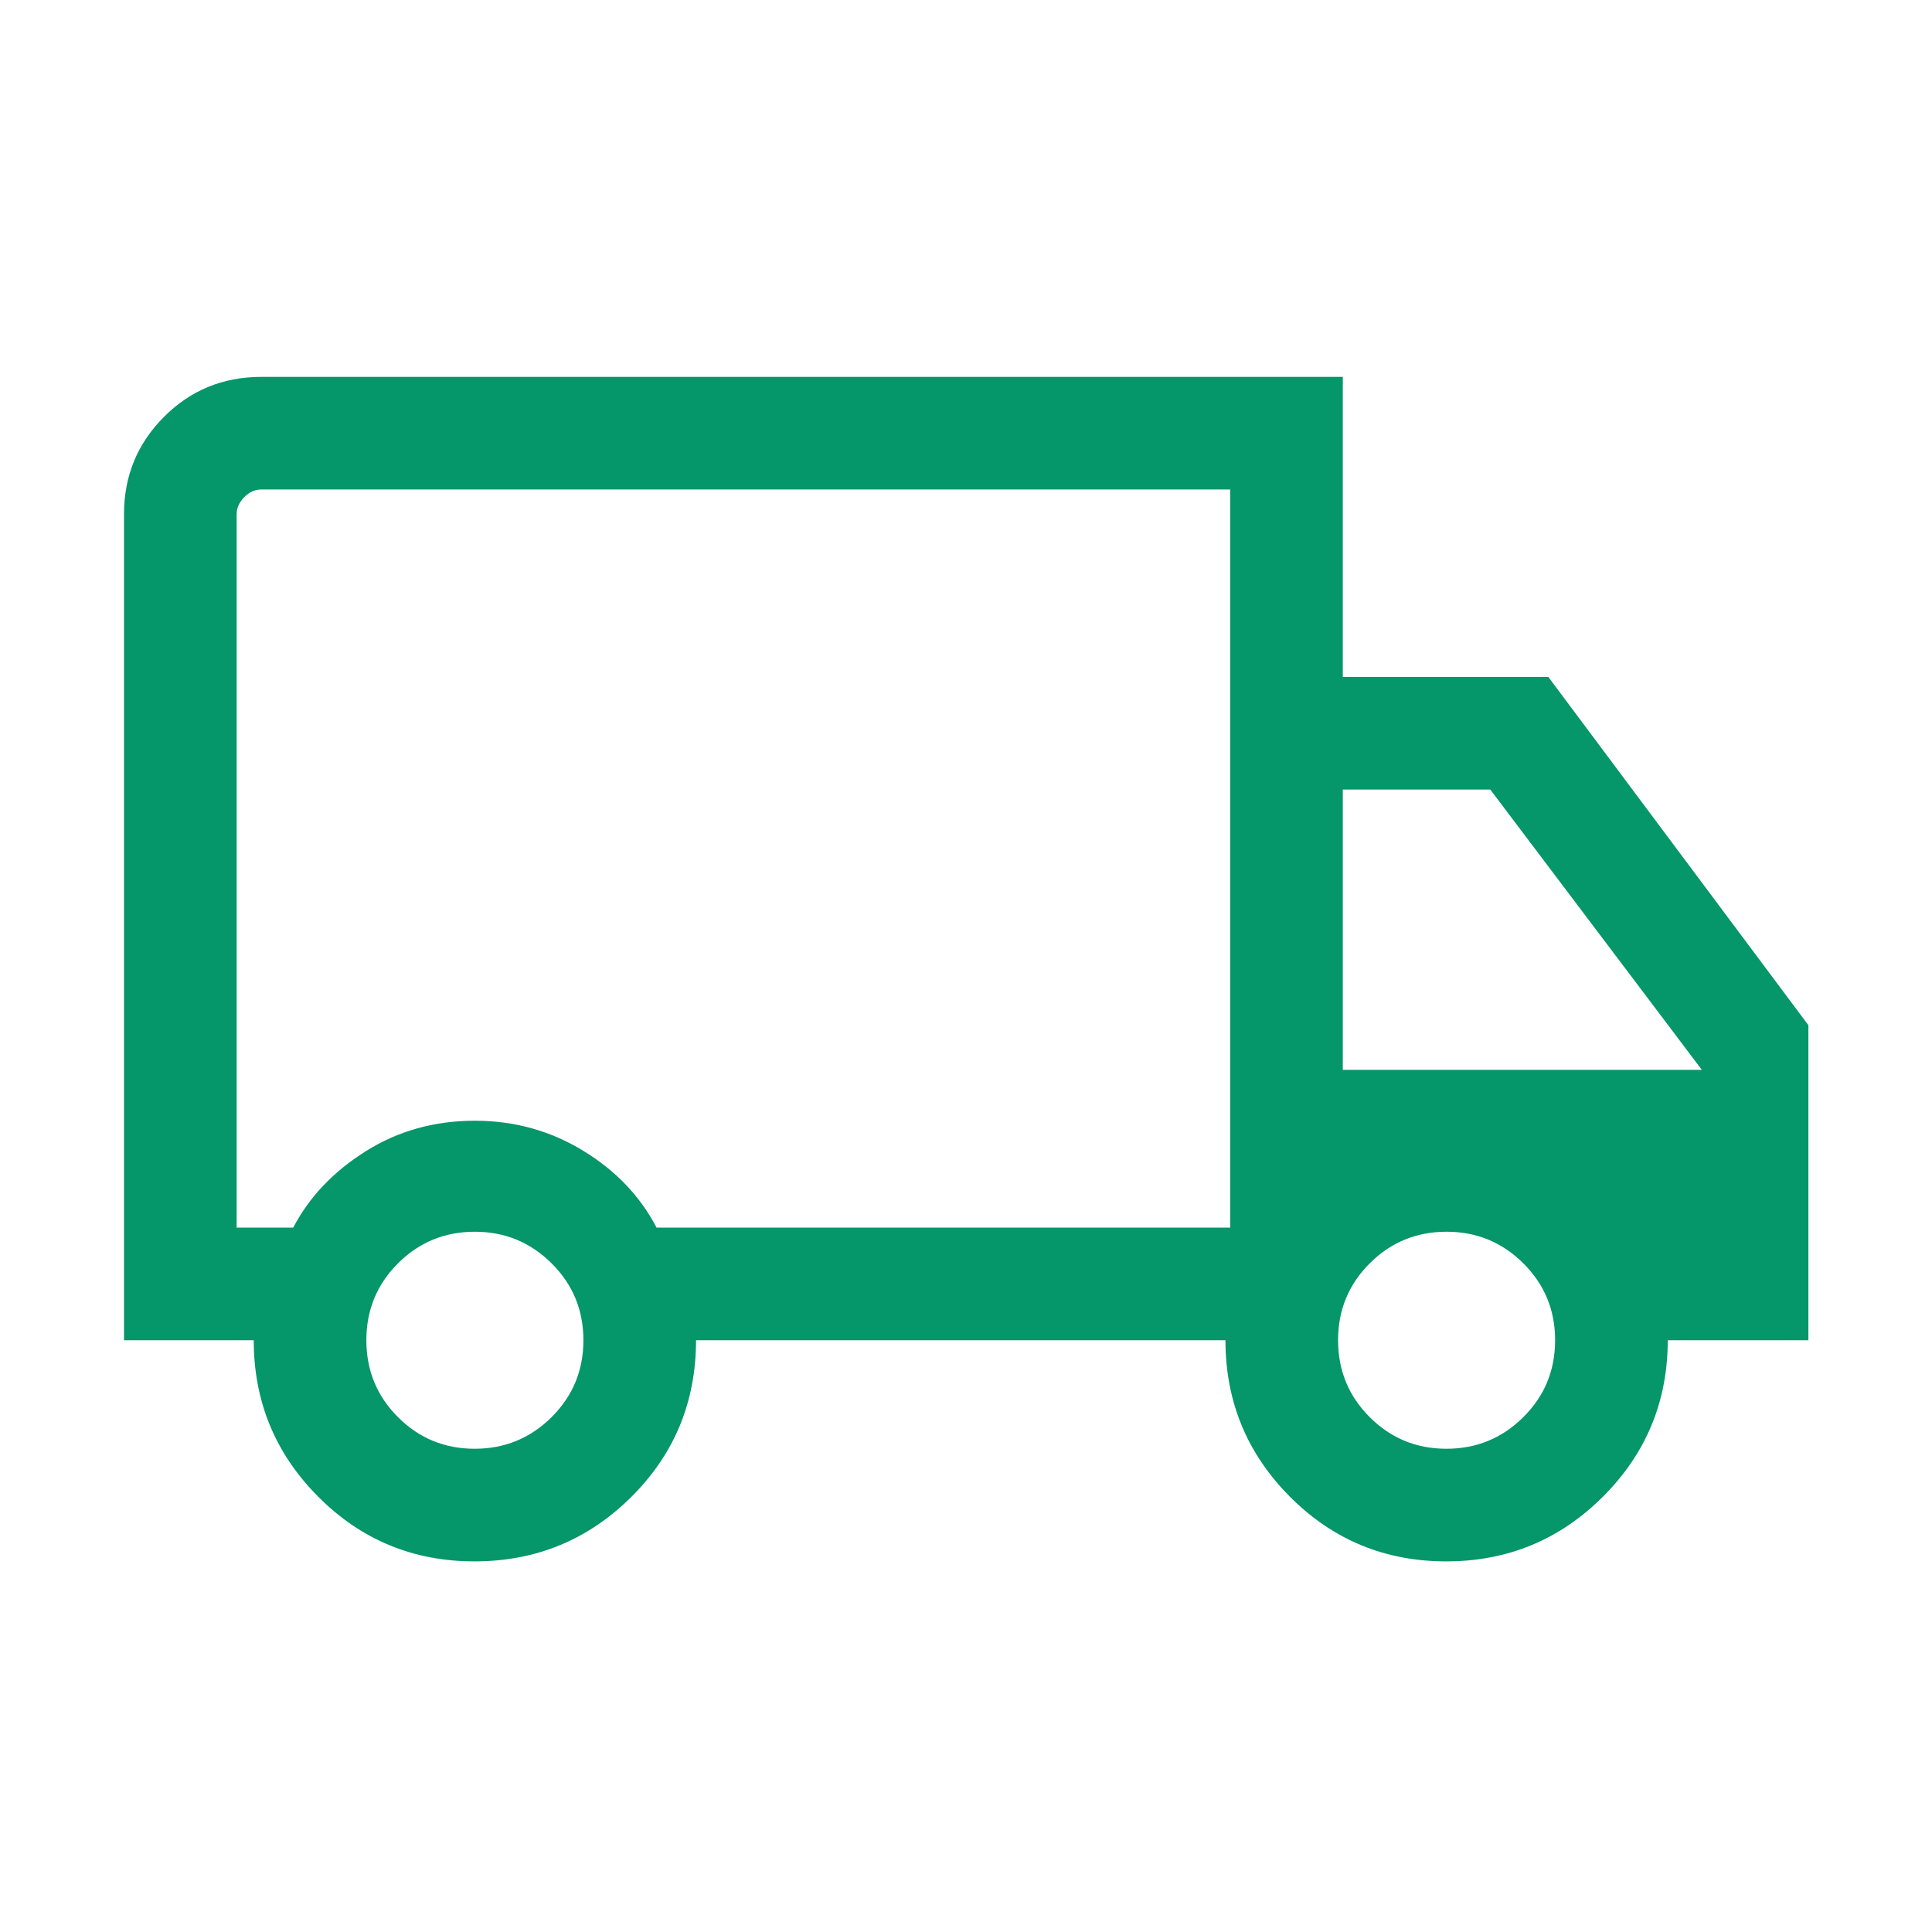 <svg xmlns="http://www.w3.org/2000/svg" height="24px" viewBox="0 -960 960 960" width="24px" fill="#059669"><path d="M235.77-184.16q-45.67 0-77.68-32.16-32.01-32.17-32.01-77.72H61.62v-410.48q0-28.38 19.81-48.29 19.81-19.92 48.46-19.92h537.34v149.08h102.11l129.24 173.07v156.54h-69.89q0 45.55-32.19 77.72-32.2 32.16-77.88 32.16-45.68 0-77.69-32.16-32.01-32.17-32.01-77.72H345.85q0 45.92-32.2 77.9-32.2 31.98-77.88 31.98Zm.09-55.96q22.41 0 38.22-15.71 15.81-15.71 15.81-38.21t-15.8-38.21q-15.79-15.71-38.13-15.71-22.5 0-38.21 15.71t-15.71 38.21q0 22.5 15.71 38.21t38.11 15.71ZM117.58-350h28.11q11.96-22.85 36.08-37.98 24.11-15.14 54.19-15.14 29.31 0 53.71 14.85 24.41 14.85 36.56 38.27h285.04v-366.77H129.89q-4.81 0-8.56 3.85-3.75 3.84-3.75 8.46V-350Zm601.13 109.88q22.41 0 38.21-15.71 15.81-15.71 15.81-38.21t-15.79-38.21q-15.8-15.71-38.13-15.71-22.5 0-38.21 15.71-15.72 15.71-15.72 38.21t15.72 38.21q15.71 15.71 38.11 15.71Zm-51.48-188.26h178.42L740.5-567.69h-73.27v139.31Zm-302.81-105Z"/></svg>
